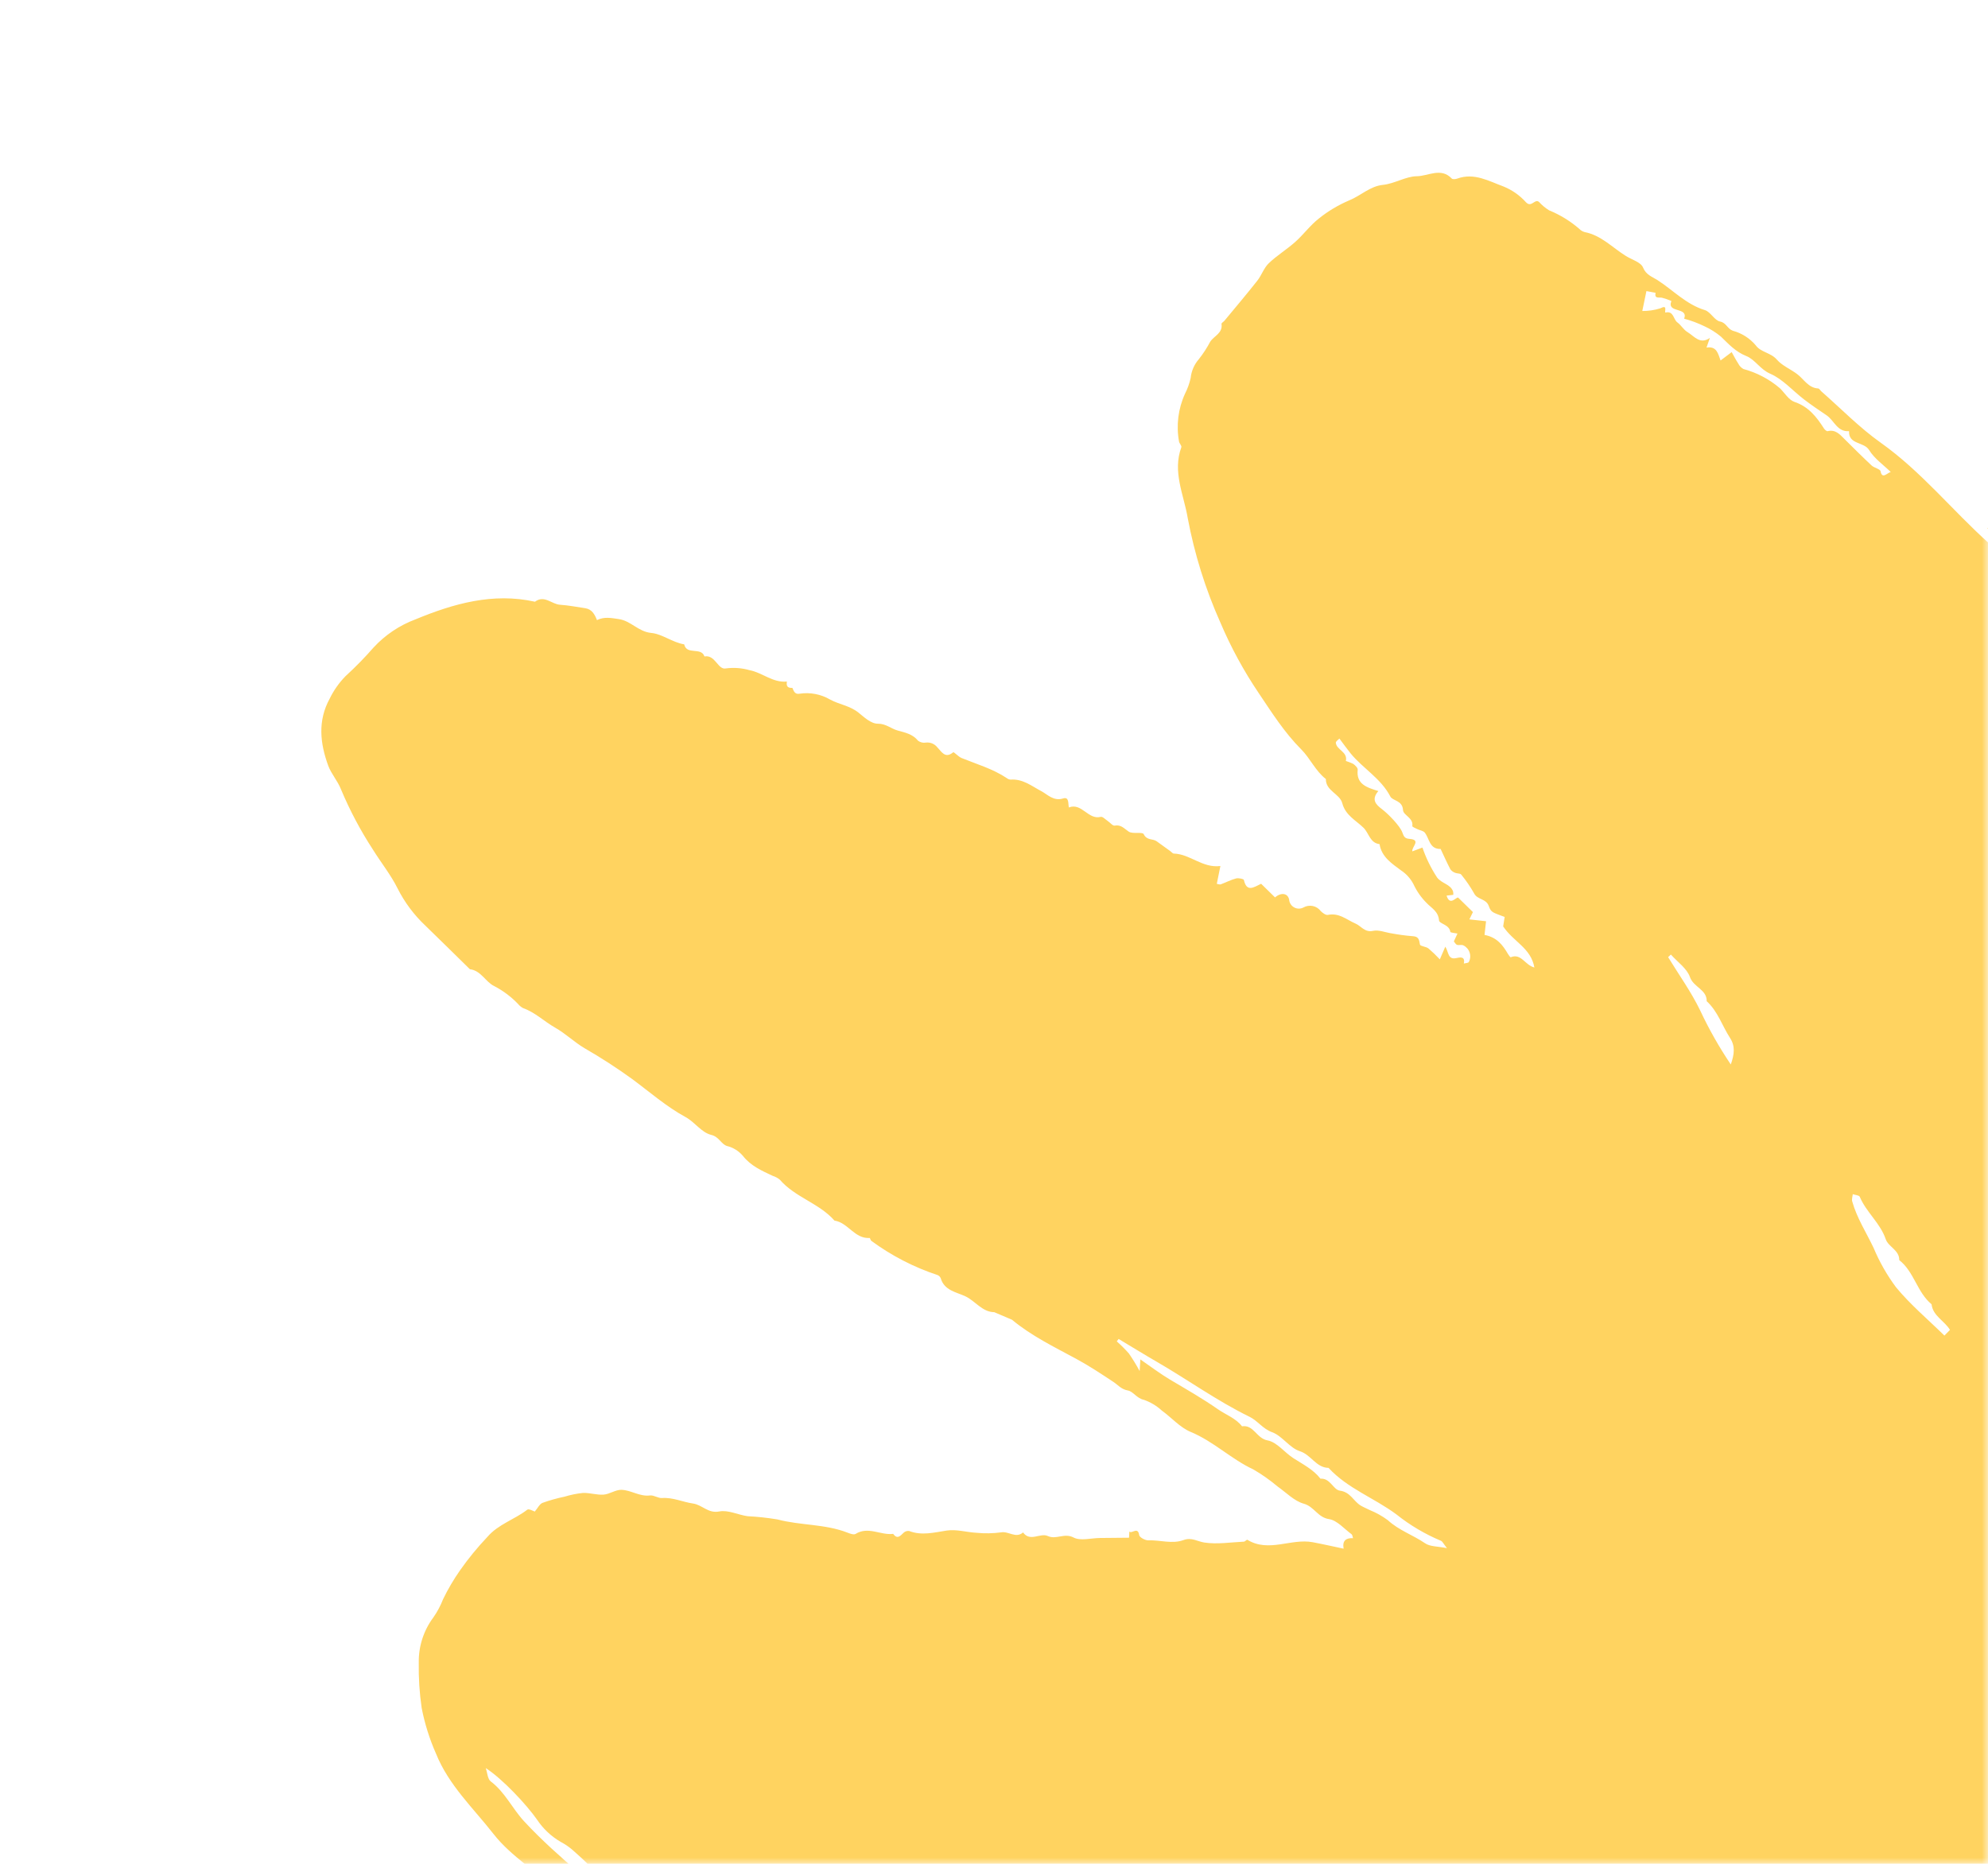 <svg width="160" height="150" viewBox="0 0 160 150" fill="none" xmlns="http://www.w3.org/2000/svg">
<mask id="mask0_53_2282" style="mask-type:alpha" maskUnits="userSpaceOnUse" x="0" y="0" width="160" height="150">
<rect x="160" width="150" height="160" transform="rotate(90 160 0)" fill="#243A33"/>
</mask>
<g mask="url(#mask0_53_2282)">
<path d="M168.066 209.668C167.512 209.741 167.35 210.628 166.746 209.986C166.697 209.934 166.223 210.386 165.913 210.456C164.933 210.661 163.981 210.982 163.076 211.411C162.747 211.531 162.393 211.567 162.046 211.516C160.522 211.409 159.004 211.349 157.527 211.834C157.321 211.902 156.969 210.995 156.89 211.938C156.879 212.064 156.431 212.114 156.247 212.273C156.015 212.484 155.741 212.644 155.444 212.745C155.146 212.845 154.831 212.882 154.518 212.855C154.188 212.811 153.868 212.71 153.571 212.557C152.894 212.181 152.196 211.842 151.482 211.542C149.273 210.799 147.228 209.689 145.1 208.769C144.337 208.439 143.619 208.016 142.865 207.664C142.111 207.313 141.306 207.07 140.601 206.651C139.537 206.056 138.431 205.542 137.29 205.113C136.216 204.677 135.204 204.088 134.16 203.577C132.021 202.533 129.924 201.385 127.722 200.502C126.501 200.013 125.656 199.098 124.593 198.451C124.529 198.412 124.515 198.291 124.478 198.209C123.851 198.955 123.428 198.085 123.015 197.925C121.371 197.284 119.811 196.434 118.186 195.733C117.702 195.525 117.709 195.51 117.453 194.729C117.193 194.809 116.813 195.043 116.695 194.948C115.503 193.988 113.832 193.862 112.772 192.674C112.649 192.536 112.351 192.559 112.137 192.498C111.871 192.421 111.512 192.418 111.358 192.24C110.263 190.972 108.584 190.814 107.239 190.026C106.43 189.552 105.721 188.9 104.721 188.723C104.377 188.662 104.121 188.096 103.64 187.55C102.646 187.689 101.549 187.234 100.651 186.291C100.569 186.205 100.492 186.067 100.394 186.048C98.208 185.626 96.695 183.781 94.544 183.268C94.38 183.228 94.306 182.808 94.172 182.526C93.085 182.72 92.17 182.206 91.225 181.604C90.133 180.945 89.004 180.349 87.843 179.82C86.277 179.093 84.762 178.264 83.307 177.336C82.848 177.032 82.314 176.844 81.833 176.571C81.426 176.341 81.138 175.857 80.641 175.842C79.745 175.814 79.54 174.598 78.594 174.709C77.947 173.932 76.86 173.896 76.141 173.28C75.397 172.643 74.413 172.377 73.719 171.794C72.57 170.829 71.218 170.227 70.005 169.397C68.92 168.655 67.9 167.701 66.561 167.349C64.862 165.836 62.638 165.188 60.821 163.852C59.972 163.228 58.975 162.806 58.077 162.226C57.59 161.945 57.126 161.625 56.691 161.27C56.559 161.15 56.44 160.917 56.306 160.91C55.156 160.853 54.431 160.115 53.71 159.364C53.034 159.511 52.835 158.868 52.413 158.591C51.963 158.368 51.534 158.105 51.132 157.806C49.148 155.881 46.87 154.3 44.925 152.314C43.292 150.648 41.171 149.454 39.721 147.601C38.088 145.513 36.109 143.671 35.087 141.124C34.568 139.95 34.183 138.722 33.938 137.462C33.76 136.249 33.682 135.024 33.704 133.798C33.684 132.491 34.098 131.214 34.882 130.167C35.199 129.711 35.461 129.219 35.662 128.701C36.054 127.892 36.51 127.116 37.026 126.38C37.69 125.433 38.423 124.538 39.219 123.7C40.097 122.67 41.407 122.298 42.436 121.501C42.563 121.402 42.938 121.622 43.041 121.651C43.276 121.375 43.423 121.046 43.663 120.951C44.241 120.744 44.832 120.578 45.433 120.454C45.917 120.305 46.414 120.204 46.918 120.153C47.47 120.132 48.033 120.329 48.58 120.288C49.066 120.251 49.54 119.89 50.014 119.902C50.787 119.922 51.477 120.46 52.312 120.355C52.621 120.316 52.964 120.584 53.282 120.562C54.165 120.501 54.952 120.886 55.775 121.004C56.523 121.111 56.99 121.821 57.888 121.643C58.593 121.502 59.396 121.915 60.167 122.025C60.971 122.065 61.773 122.152 62.567 122.284C64.423 122.776 66.393 122.641 68.205 123.347C68.411 123.428 68.716 123.54 68.859 123.451C69.88 122.815 70.88 123.576 71.883 123.446C72.22 123.909 72.454 123.614 72.725 123.356C72.783 123.301 72.853 123.26 72.929 123.235C73.005 123.211 73.086 123.203 73.166 123.214C74.192 123.608 75.177 123.334 76.206 123.178C76.979 123.063 77.803 123.32 78.607 123.361C79.262 123.425 79.922 123.412 80.573 123.325C81.179 123.214 81.758 123.839 82.339 123.332C82.911 124.122 83.716 123.338 84.334 123.621C85.013 123.933 85.656 123.349 86.405 123.74C86.966 124.032 87.809 123.785 88.525 123.778L90.869 123.756L90.892 123.259C91.097 123.467 91.583 122.832 91.684 123.543C91.71 123.725 92.171 123.979 92.425 123.968C93.373 123.932 94.341 124.283 95.256 123.944C95.906 123.704 96.376 124.061 96.93 124.144C97.963 124.3 99.047 124.124 100.11 124.073C100.208 124.068 100.346 123.894 100.392 123.923C102.109 124.972 103.905 123.795 105.641 124.117C106.47 124.271 107.293 124.462 108.138 124.638C108.02 123.986 108.334 123.769 108.896 123.791C108.855 123.676 108.85 123.53 108.775 123.474C108.181 123.038 107.614 122.358 106.962 122.259C106.052 122.121 105.768 121.25 104.938 121.021C104.166 120.808 103.52 120.123 102.826 119.636C102.217 119.122 101.565 118.663 100.877 118.263C99.092 117.434 97.683 116.011 95.845 115.249C94.975 114.889 94.291 114.092 93.504 113.521C93.09 113.141 92.603 112.849 92.074 112.662C91.489 112.546 91.201 111.982 90.775 111.907C90.235 111.812 89.987 111.466 89.61 111.217C88.629 110.569 87.645 109.916 86.609 109.356C84.835 108.397 83.016 107.515 81.449 106.215L80.026 105.607C79.032 105.588 78.501 104.705 77.689 104.324C76.974 103.989 76.006 103.864 75.716 102.885C75.694 102.825 75.66 102.77 75.615 102.724C75.57 102.678 75.516 102.642 75.457 102.618C73.543 101.985 71.742 101.053 70.119 99.858C70.056 99.806 70.031 99.631 69.995 99.634C68.778 99.713 68.254 98.395 67.162 98.234C65.928 96.832 63.994 96.366 62.768 94.947C62.596 94.805 62.399 94.698 62.186 94.632C61.306 94.221 60.42 93.827 59.794 93.028C59.461 92.633 59.011 92.354 58.51 92.23C58.037 92.083 57.872 91.489 57.256 91.341C56.442 91.146 55.953 90.327 55.174 89.902C53.633 89.065 52.281 87.878 50.859 86.826C49.632 85.939 48.359 85.116 47.047 84.361C46.224 83.876 45.523 83.184 44.676 82.704C43.8 82.208 43.069 81.475 42.095 81.131C41.941 81.047 41.804 80.934 41.693 80.798C41.137 80.217 40.489 79.731 39.775 79.36C39.08 79.033 38.723 78.112 37.819 78.005C36.624 76.834 35.436 75.657 34.233 74.493C33.317 73.631 32.559 72.615 31.994 71.491C31.46 70.414 30.665 69.425 30.012 68.374C29.011 66.839 28.151 65.216 27.443 63.526C27.169 62.831 26.657 62.278 26.417 61.624C25.765 59.838 25.551 58.017 26.537 56.223C26.862 55.554 27.293 54.943 27.814 54.413C28.608 53.687 29.361 52.918 30.069 52.108C30.998 51.102 32.15 50.328 33.433 49.849C36.487 48.585 39.67 47.672 43.057 48.427C43.805 47.861 44.396 48.625 45.075 48.671C45.753 48.717 46.427 48.848 47.101 48.949C47.632 49.029 47.858 49.43 48.045 49.906C48.626 49.621 49.173 49.73 49.8 49.824C50.795 49.971 51.371 50.843 52.422 50.94C53.295 51.021 54.12 51.704 55.065 51.857C55.267 52.754 56.432 52.041 56.697 52.832C57.572 52.665 57.771 53.931 58.417 53.795C59.06 53.709 59.714 53.758 60.336 53.939C61.352 54.13 62.198 54.964 63.331 54.851C63.286 55.179 63.338 55.378 63.762 55.361C63.826 55.357 63.858 55.915 64.335 55.832C65.192 55.699 66.069 55.865 66.816 56.304C67.546 56.702 68.385 56.787 69.094 57.353C69.527 57.697 70.087 58.248 70.657 58.244C71.304 58.241 71.708 58.641 72.243 58.791C72.836 58.957 73.455 59.074 73.886 59.612C73.976 59.68 74.079 59.728 74.188 59.754C74.298 59.78 74.411 59.783 74.522 59.763C74.697 59.743 74.874 59.768 75.036 59.837C75.198 59.906 75.339 60.015 75.446 60.155C75.784 60.496 76.066 61.083 76.718 60.544C76.773 60.498 77.134 60.903 77.39 61.006C78.62 61.504 79.904 61.875 81.025 62.62C81.111 62.691 81.217 62.734 81.328 62.744C82.316 62.669 83.011 63.252 83.82 63.679C84.299 63.933 84.794 64.502 85.564 64.26C86.059 64.104 85.956 64.678 86.025 64.985C87.066 64.578 87.57 66.002 88.591 65.742C88.742 65.703 88.969 65.951 89.156 66.076C89.343 66.199 89.551 66.472 89.707 66.445C90.235 66.349 90.478 66.69 90.845 66.931C91.165 67.141 91.951 66.93 92.049 67.134C92.297 67.654 92.773 67.481 93.086 67.703C93.456 67.968 93.824 68.235 94.193 68.501C94.285 68.568 94.375 68.692 94.469 68.695C95.794 68.734 96.771 69.88 98.221 69.697L97.931 71.132C98.064 71.153 98.17 71.202 98.246 71.174C98.66 71.021 99.057 70.811 99.481 70.698C99.674 70.647 100.09 70.731 100.111 70.82C100.343 71.846 100.921 71.397 101.499 71.126L102.618 72.223C103.119 71.794 103.646 71.889 103.752 72.394C103.761 72.525 103.803 72.652 103.874 72.763C103.944 72.874 104.042 72.965 104.157 73.028C104.272 73.092 104.401 73.126 104.533 73.126C104.664 73.127 104.794 73.095 104.91 73.032C105.138 72.904 105.405 72.863 105.661 72.917C105.917 72.972 106.145 73.118 106.301 73.328C106.45 73.479 106.709 73.667 106.876 73.631C107.779 73.443 108.376 74.021 109.106 74.335C109.544 74.523 109.842 75.061 110.499 74.917C110.962 74.814 111.498 75.045 112.002 75.119C112.561 75.223 113.125 75.299 113.692 75.344C114.19 75.365 114.214 75.635 114.283 76.019C114.308 76.156 114.766 76.176 114.964 76.329C115.286 76.604 115.592 76.898 115.881 77.209L116.323 76.188C116.602 76.632 116.519 77.246 117.191 77.11C117.478 77.052 117.941 76.93 117.813 77.546C117.952 77.507 118.174 77.509 118.216 77.422C118.277 77.306 118.313 77.179 118.324 77.049C118.335 76.919 118.319 76.788 118.279 76.664C118.239 76.539 118.174 76.424 118.089 76.325C118.003 76.226 117.899 76.145 117.782 76.087C117.644 76.011 117.429 76.089 117.265 76.042C117.171 76.015 117.109 75.878 117.011 75.766L117.301 75.133C117.095 75.087 116.735 75.064 116.726 74.998C116.655 74.405 115.839 74.354 115.818 74.075C115.761 73.345 115.213 73.086 114.829 72.684C114.384 72.242 114.021 71.725 113.758 71.155C113.524 70.707 113.179 70.325 112.757 70.047C112.046 69.517 111.188 68.972 111.03 67.935C110.253 67.845 110.178 67.04 109.733 66.612C109.121 66.018 108.283 65.612 108.032 64.648C107.831 63.874 106.696 63.663 106.709 62.696C105.869 62.046 105.448 61.032 104.732 60.316C103.376 58.959 102.356 57.345 101.316 55.797C100.105 54.006 99.069 52.101 98.223 50.111C97.02 47.421 96.137 44.599 95.593 41.703C95.283 39.831 94.346 37.975 95.079 35.99C95.119 35.88 94.926 35.7 94.893 35.542C94.653 34.235 94.822 32.886 95.377 31.679C95.578 31.281 95.73 30.86 95.828 30.424C95.885 29.86 96.117 29.328 96.49 28.902C96.837 28.461 97.143 27.99 97.405 27.495C97.716 27.028 98.421 26.815 98.31 26.067C98.299 25.996 98.471 25.903 98.547 25.812C99.433 24.741 100.332 23.681 101.192 22.59C101.538 22.152 101.719 21.566 102.112 21.189C102.768 20.559 103.563 20.078 104.245 19.471C104.913 18.875 105.451 18.126 106.152 17.581C106.893 16.987 107.712 16.498 108.585 16.128C109.513 15.752 110.268 14.984 111.29 14.88C112.256 14.782 113.129 14.194 114.031 14.183C114.944 14.174 115.973 13.451 116.844 14.371C116.916 14.447 117.152 14.421 117.286 14.373C118.648 13.878 119.829 14.578 121.013 15.011C121.699 15.29 122.313 15.722 122.809 16.272C123.264 16.756 123.524 15.948 123.871 16.259C124.106 16.518 124.376 16.743 124.674 16.926C125.561 17.289 126.384 17.794 127.108 18.421C127.225 18.544 127.373 18.633 127.537 18.678C128.873 18.936 129.776 19.934 130.867 20.608C131.344 20.903 132.063 21.105 132.234 21.526C132.48 22.129 132.973 22.272 133.374 22.528C134.649 23.339 135.697 24.497 137.213 24.957C137.674 25.097 137.987 25.79 138.436 25.877C138.942 25.977 139.008 26.45 139.462 26.619C140.187 26.814 140.835 27.227 141.317 27.802C141.708 28.353 142.518 28.376 143.004 28.939C143.431 29.436 144.114 29.704 144.652 30.116C145.19 30.526 145.539 31.217 146.337 31.265C146.428 31.271 146.503 31.428 146.595 31.505C148.178 32.892 149.66 34.421 151.369 35.632C154.636 37.949 157.121 41.07 160.064 43.714C160.484 44.092 160.465 44.112 161.506 44.232C160.954 43.626 160.509 43.134 159.938 42.508C160.205 42.408 160.528 42.199 160.608 42.269C161.244 42.812 161.842 43.397 162.4 44.02C162.589 44.236 162.578 44.625 162.655 44.922C162.133 45.14 161.894 43.853 161.335 44.796C162.004 44.997 162.46 45.569 163.301 45.511C163.991 45.464 163.98 46.616 164.663 46.87C164.683 46.878 164.644 46.998 164.671 47.041C165.062 47.656 165.177 48.448 165.557 48.986C165.918 49.495 166.803 49.627 167.445 49.952C167.593 50.074 167.719 50.221 167.818 50.385L167.085 50.619C168.406 51.425 169.858 52.048 169.88 53.893C171.324 53.947 171.394 55.377 172.079 56.208C172.234 56.394 171.98 56.918 171.896 57.389L172.761 56.74C173.08 57.507 173.605 58.17 174.278 58.656C174.446 58.809 174.581 58.996 174.671 59.205C174.958 59.798 175.371 60.322 175.882 60.738C176.11 60.989 176.31 61.264 176.476 61.559C176.697 61.816 176.892 62.095 177.058 62.391C177.257 62.845 178.193 62.582 177.994 63.3C177.819 63.925 178.55 64.047 178.521 64.523C178.512 64.669 178.356 64.807 178.065 65.269L179.06 64.676C179.049 64.898 179.057 64.733 179.066 64.564C179.943 64.704 179.823 65.691 180.342 66.048C181.01 66.508 180.712 67.228 180.994 67.916L181.843 67.553C182.539 68.336 183.481 68.917 183.692 70.14C183.806 70.81 184.624 71.356 185.994 71.989C185.741 72.006 185.491 72.05 185.248 72.122C185.096 72.234 184.961 72.368 184.845 72.517L186.708 72.861C186.808 73.488 186.89 74.109 187.675 74.313C187.827 74.353 187.965 74.664 188.006 74.87C188.022 75.074 188.113 75.265 188.262 75.406C188.41 75.547 188.606 75.628 188.811 75.634C188.966 75.651 189.249 75.796 189.241 75.836C189.015 76.971 190.42 76.417 190.578 77.141C190.671 77.564 190.787 77.981 190.859 78.26C191.219 78.287 191.513 78.294 191.803 78.334C192.415 78.417 192.094 79.315 192.857 79.448C193.342 79.534 193.771 80.177 194.142 80.639C195.445 82.263 197.426 83.1 198.776 84.664C199.891 85.012 200.523 85.975 201.361 86.678C201.897 87.094 202.456 87.479 203.035 87.832C203.555 88.176 203.821 88.76 204.548 88.968C205.156 89.142 205.544 89.978 206.144 90.323C206.533 90.546 207.094 90.449 206.942 91.152C207.52 91.024 207.769 91.492 208.102 91.8C208.959 92.539 209.904 93.169 210.917 93.673C211.343 93.878 211.699 94.204 211.943 94.609C212.149 95.037 213.002 94.618 212.814 95.377C213.446 95.635 214.013 96.028 214.475 96.529C214.913 96.976 215.432 97.336 216.004 97.59C217.102 98.199 218.154 98.888 219.15 99.652C219.664 100.103 220.221 100.502 220.813 100.842C221.18 101.022 221.5 101.283 221.75 101.606C222 101.928 222.173 102.304 222.256 102.704C222.301 103.004 222.461 103.275 222.702 103.459L222.804 102.416C223.73 102.599 223.477 103.357 223.558 104.043C224.05 104.063 224.446 104.607 225.073 104.212C225.19 104.138 225.637 104.518 225.883 104.739C226.473 105.265 226.803 105.878 226.211 106.737C226.931 106.366 227.405 106.371 227.622 107.117C227.645 107.195 228.147 107.235 228.413 107.109C228.487 108.086 229.732 108.528 229.538 109.763L230.063 108.959C230.642 109.644 231.523 110.293 231.824 111.147C232.158 112.098 233.305 112.498 233.22 113.709L232.428 114.661C232.47 114.702 232.51 114.746 232.551 114.788L233.452 114.158C233.959 114.73 234.336 115.406 234.559 116.138C235.357 118.177 235.902 120.307 236.182 122.48C236.345 123.589 236.348 124.683 236.427 125.784C236.503 126.824 236.671 127.862 236.695 128.904C236.756 131.557 236.739 134.207 235.789 136.745C235.933 138.444 235.15 139.927 234.658 141.469C233.808 143.923 232.804 146.32 231.651 148.647C231.066 149.9 230.484 151.157 229.833 152.376C229.181 153.595 228.244 154.673 227.839 156.039C227.738 156.25 227.586 156.433 227.396 156.57C226.653 157.204 226.112 158.044 225.844 158.983C225.753 159.19 225.632 159.381 225.484 159.551C225.11 160.117 224.411 160.378 224.281 161.223C224.199 161.756 223.289 162.019 223.307 162.785C223.309 162.868 223.154 162.959 223.067 163.04C221.264 164.732 220.059 166.951 218.172 168.578C217.503 169.052 216.993 169.715 216.705 170.482C216.622 170.77 216.445 171.021 216.202 171.196C215.958 171.371 215.663 171.459 215.364 171.446C215.44 172.076 214.928 172.353 214.58 172.715C213.587 173.749 212.545 174.737 211.586 175.802C211.098 176.345 210.305 176.661 210.279 177.597C210.265 178.088 209.231 177.535 209.316 178.333C208.525 178.91 208.195 179.865 207.474 180.52C206.412 181.48 205.2 182.409 204.517 183.615C203.822 184.845 202.785 185.657 201.908 186.653C200.962 187.728 199.892 188.692 198.922 189.748C198.598 190.134 198.338 190.57 198.152 191.039C197.953 191.488 197.078 191.221 197.219 191.974C196.734 192.196 196.131 192.303 196.172 193.041C195.456 192.953 195.621 193.727 195.251 193.981C194.881 194.236 194.671 194.626 194.144 194.781C193.638 194.927 193.223 195.488 192.847 195.933C191.487 197.545 189.731 198.708 187.981 199.76C186.297 200.835 184.558 201.82 182.769 202.709C182.512 202.852 182.29 203.049 182.118 203.287C180.79 204.935 178.792 205.747 177.281 207.166C177.14 207.299 176.844 207.253 176.64 207.338C176.283 207.486 175.941 207.67 175.594 207.84C175.234 207.982 174.89 208.161 174.566 208.372C174.3 208.581 174.11 207.599 173.838 208.383C173.744 208.653 173.311 208.852 172.992 208.983C172.521 209.153 172.039 209.292 171.549 209.399C170.523 209.667 169.495 209.931 168.467 210.19C168.026 210.303 168.013 210.023 168.066 209.668ZM113.779 190.973C112.847 190.361 112.182 190.088 111.765 189.602C111.263 189.047 110.625 188.632 109.914 188.398C108.89 187.975 107.896 187.482 106.94 186.921C105.368 186.09 103.821 185.213 102.263 184.356C100.892 183.601 99.348 183.127 98.246 181.925C97.131 181.695 96.541 180.457 95.253 180.449C94.777 180.447 94.329 179.845 93.819 179.626C93.543 179.506 94.043 178.668 93.358 179.13C92.686 179.583 93.136 178.702 92.831 178.745C91.773 178.901 90.977 178.298 90.207 177.745C89.245 177.055 88.093 176.771 87.092 176.123C86.294 175.518 85.401 175.05 84.449 174.739C83.811 174.524 83.224 174.177 82.728 173.721C81.279 172.541 79.582 171.762 77.996 170.822C76.26 169.791 74.627 168.605 72.879 167.6C72.762 166.996 71.733 167.35 71.791 166.563C71.267 166.409 70.752 166.223 70.249 166.007C69.745 165.757 69.46 165.258 68.878 164.987C67.388 164.221 65.942 163.371 64.548 162.442C63.592 161.857 62.667 161.217 61.693 160.665C60.633 160.064 59.419 159.682 58.474 158.945C56.77 157.615 54.887 156.548 53.193 155.242C51.632 154.039 49.948 152.943 48.645 151.401C47.886 150.558 47.076 149.76 46.222 149.012C45.891 148.704 45.52 148.442 45.12 148.232C44.358 147.789 43.708 147.176 43.22 146.442C42.378 145.24 40.451 143.171 39.095 142.297C39.224 142.665 39.241 143.177 39.498 143.37C40.646 144.236 41.228 145.548 42.175 146.572C45.034 149.662 48.471 152.114 51.42 155.099C51.564 155.286 51.742 155.445 51.944 155.567C53.581 156.248 54.854 157.485 56.323 158.422C56.618 158.61 56.818 158.884 57.237 158.833C57.759 158.769 57.229 159.771 57.881 159.562C58.81 159.267 59.014 160.525 59.885 160.433C60.084 160.411 60.342 161.027 60.587 161.338C60.656 161.435 60.758 161.504 60.874 161.531C61.629 161.586 61.63 161.58 61.865 162.324C62.29 162.388 62.928 162.045 62.948 162.888C63.792 163.006 64.263 164.036 65.255 163.827C65.335 163.836 65.413 163.861 65.483 163.902C65.552 163.942 65.613 163.997 65.66 164.062C65.537 164.604 65.948 164.5 66.232 164.628C66.588 164.787 66.854 165.163 67.212 165.298C68.454 165.691 69.581 166.379 70.498 167.305C70.826 167.621 71.236 167.839 71.681 167.934C72.109 168.08 72.578 168.13 72.853 168.575C73.153 169.059 73.976 169.022 74.044 169.749C75.098 169.763 75.706 170.685 76.566 171.016C78.573 171.787 79.999 173.547 82.094 174.126C82.893 174.961 84.004 175.322 84.907 175.964C85.754 176.567 86.845 176.81 87.496 177.763C87.769 178.162 88.426 178.381 88.95 178.508C89.528 178.648 89.688 179.335 90.425 179.345C90.95 179.353 91.54 180.295 91.972 180.205C92.847 180.023 92.497 181.223 93.174 181.027C94.689 182.101 96.657 182.164 98.163 183.26C98.998 182.961 99.407 183.713 100.006 183.999C100.658 184.311 101.383 184.472 101.921 185.014C102.121 185.216 102.436 185.301 102.647 185.496C102.883 185.714 103.011 186.081 103.275 186.232C103.753 186.507 104.613 186.12 104.699 187.077C105.264 187.214 105.841 187.316 106.391 187.498C106.807 187.636 107.178 188.008 107.589 188.045C108.448 188.122 108.732 189.088 109.443 189.199C110.319 189.333 110.463 190.336 111.278 190.382C112.061 190.186 112.619 190.955 113.779 190.973ZM109.409 151.101C109.803 151.533 109.984 151.888 110.266 152.011C111.277 152.448 112.32 152.814 113.356 153.188C113.617 153.282 113.921 153.265 114.175 153.371C114.836 153.648 115.384 154.252 116.167 154.169C116.887 154.091 117.196 155.457 118.077 154.676C119.443 155.559 121.108 155.769 122.482 156.557C123.338 157.049 124.357 156.998 125.105 157.574C126.366 158.543 128.159 158.396 129.284 159.619C129.338 159.678 129.523 159.595 129.632 159.628C130.426 159.864 131.355 159.935 131.976 160.407C132.724 160.975 133.788 160.791 134.372 161.597C134.387 161.618 134.535 161.543 134.62 161.513C134.45 161.101 134.286 160.703 134.109 160.279L133.413 160.609C133.04 160.248 132.642 159.914 132.22 159.61C131.78 159.334 130.977 159.279 130.85 158.936C130.619 158.317 129.979 158.613 129.686 158.133C129.494 157.817 128.755 157.642 128.313 157.714C127.559 157.836 127.524 156.754 127.197 156.952C126.342 157.469 126.399 156.462 125.951 156.362C125.465 156.252 124.984 156.116 124.511 155.956C123.989 155.782 123.479 155.569 122.961 155.38C122.494 155.209 122.013 155.075 121.558 154.879C121.05 154.659 120.58 154.356 120.069 154.149C119.6 153.982 119.122 153.838 118.637 153.719C118.158 153.581 117.675 153.458 117.198 153.308C116.672 153.143 116.146 152.972 115.631 152.773C115.169 152.594 114.739 152.321 114.266 152.183C113.781 152.041 113.259 152.041 112.763 151.922C112.226 151.794 111.71 151.582 111.175 151.445C110.684 151.321 110.178 151.248 109.409 151.1L109.409 151.101ZM229.656 133.525C229.639 131.436 229.667 129.605 229.109 127.807C228.369 125.328 227.055 123.058 225.273 121.182C224.986 120.883 224.858 120.285 224.545 120.189C223.94 120.003 223.658 119.734 223.654 119.119C223.635 119.064 223.602 119.016 223.558 118.977C223.514 118.939 223.462 118.913 223.405 118.9C222.729 119.017 222.445 118.465 222.133 118.09C221.228 116.997 219.901 116.501 218.856 115.606C219.025 116.083 219.288 116.521 219.629 116.894C219.9 117.216 220.152 117.553 220.384 117.903C220.753 118.291 221.158 118.646 221.526 119.035C221.875 119.337 222.171 119.696 222.4 120.096C222.575 120.509 222.992 120.636 223.177 121.083C223.497 121.858 224.491 122.134 224.785 123.093C225.036 123.913 226.351 124.237 226.031 125.428C226.202 125.4 226.378 125.423 226.536 125.494C226.694 125.565 226.828 125.681 226.922 125.827C227.259 126.311 227.955 129.347 227.84 130.063C227.753 130.599 228.35 131.11 227.867 131.641C228.176 131.988 228.48 132.339 228.796 132.679C228.996 132.894 229.214 133.092 229.656 133.525ZM110.933 63.664C110.344 64.353 110.729 64.746 111.22 65.118C111.74 65.51 112.682 66.481 112.864 66.995C112.978 67.314 113.055 67.483 113.415 67.51C114.43 67.582 113.599 68.153 113.669 68.517L114.482 68.213C114.772 69.062 115.169 69.871 115.662 70.621C116.043 71.12 116.729 71.148 116.946 71.737C116.966 71.829 116.972 71.924 116.965 72.018L116.424 72.078C116.691 72.953 117.19 72.178 117.356 72.239L118.545 73.404L118.26 73.993L119.601 74.142L119.479 75.243C120.457 75.425 120.942 76.046 121.355 76.759C121.418 76.868 121.556 77.055 121.59 77.04C122.428 76.691 122.731 77.675 123.491 77.865C123.217 76.294 121.807 75.801 120.979 74.558C120.998 74.438 121.052 74.1 121.1 73.799C120.11 73.417 120.014 73.45 119.82 72.914C119.603 72.31 118.911 72.42 118.647 71.912C118.343 71.373 117.993 70.861 117.6 70.383C117.521 70.279 117.278 70.314 117.129 70.248C116.972 70.196 116.834 70.098 116.733 69.967C116.451 69.43 116.205 68.874 115.946 68.325C115.041 68.346 115.051 67.498 114.672 67.012C114.552 66.858 114.277 66.83 114.08 66.733C113.93 66.659 113.658 66.547 113.667 66.486C113.772 65.814 112.942 65.625 112.918 65.191C112.874 64.406 112.084 64.462 111.898 64.104C111.132 62.629 109.681 61.842 108.688 60.618C108.387 60.245 108.111 59.853 107.798 59.438C107.71 59.536 107.502 59.665 107.512 59.775C107.563 60.363 108.484 60.495 108.319 61.242C108.519 61.308 108.715 61.386 108.906 61.473C109.068 61.586 109.288 61.802 109.272 61.949C109.141 63.118 110.008 63.377 110.933 63.664ZM90.031 107.76L89.881 107.955C90.226 108.258 90.552 108.584 90.856 108.929C91.17 109.384 91.459 109.856 91.722 110.343L91.78 109.408C92.615 109.981 93.365 110.556 94.172 111.035C95.471 111.806 96.781 112.552 98.022 113.417C98.672 113.87 99.454 114.135 99.962 114.79C100.906 114.644 101.12 115.761 102.015 115.924C102.769 116.06 103.38 116.896 104.096 117.356C104.868 117.853 105.698 118.263 106.277 119.008C107.06 118.941 107.302 119.898 107.834 119.968C108.692 120.082 108.928 120.812 109.506 121.164C109.741 121.307 110.003 121.404 110.248 121.533C110.762 121.742 111.247 122.014 111.694 122.343C112.581 123.164 113.727 123.539 114.701 124.207C115.097 124.48 115.705 124.444 116.455 124.596C116.177 124.25 116.098 124.051 115.964 124C114.679 123.462 113.474 122.748 112.385 121.879C110.609 120.557 108.454 119.797 106.925 118.136C105.92 118.121 105.527 117.081 104.611 116.792C103.792 116.532 103.203 115.565 102.383 115.265C101.62 114.987 101.224 114.345 100.565 114.023C97.955 112.748 95.597 111.04 93.089 109.59C92.062 108.996 91.051 108.372 90.031 107.76ZM152.176 37.991C151.582 37.409 150.854 36.91 150.434 36.223C150.014 35.535 148.772 35.8 148.816 34.701C147.864 34.773 147.622 33.839 147.011 33.426C146.401 33.013 145.79 32.601 145.205 32.154C144.291 31.455 143.49 30.519 142.47 30.076C141.653 29.721 141.26 28.939 140.546 28.654C139.681 28.31 139.12 27.686 138.503 27.089C138.114 26.767 137.685 26.496 137.228 26.281C136.689 26.017 136.126 25.805 135.547 25.648C135.903 24.67 134.115 25.239 134.519 24.226C134.272 24.115 134.016 24.026 133.754 23.959C133.496 23.915 133.141 24.06 133.245 23.565L132.509 23.427L132.176 25.03C132.665 25.033 133.152 24.962 133.619 24.817C134.203 24.52 133.977 24.948 134.024 25.157C134.712 24.987 134.664 25.698 134.993 25.942C135.311 26.177 135.493 26.535 135.818 26.73C136.358 27.056 136.815 27.75 137.614 27.198L137.345 27.973C138.172 27.842 138.271 28.459 138.477 29.012L139.37 28.338C139.572 28.693 139.72 28.987 139.9 29.259C139.991 29.444 140.135 29.597 140.315 29.698C141.4 29.989 142.406 30.52 143.258 31.252C143.642 31.628 143.964 32.189 144.421 32.343C145.555 32.727 146.202 33.549 146.796 34.481C146.86 34.582 147.015 34.72 147.094 34.701C147.729 34.545 148.075 34.963 148.453 35.338C149.174 36.052 149.891 36.771 150.633 37.463C150.844 37.661 151.319 37.74 151.355 37.933C151.482 38.62 151.929 38.015 152.176 37.991ZM156.94 107.031C156.496 106.294 155.566 105.913 155.457 104.967C154.29 104.004 154.058 102.355 152.858 101.415C152.87 100.603 151.981 100.356 151.768 99.73C151.325 98.427 150.199 97.563 149.679 96.317C149.627 96.192 149.311 96.176 149.117 96.109C149.098 96.303 149.023 96.513 149.07 96.686C149.445 98.026 150.203 99.19 150.793 100.432C151.262 101.554 151.866 102.615 152.591 103.592C153.747 104.996 155.164 106.186 156.492 107.488L156.94 107.031ZM161.764 194.866C162.703 195.369 163.519 195.961 164.43 196.254C165.37 196.556 166.303 197.021 167.26 196.818L167.781 198.132C167.937 197.013 168.378 196.647 169.183 196.743C169.532 196.783 169.986 196.626 170.218 196.796C170.919 197.308 170.947 196.612 171.354 196.281C169.596 196.289 168.113 195.633 166.609 195.167C165.106 194.701 163.592 194.731 162.082 194.55C162.012 194.541 161.92 194.706 161.764 194.866ZM219.974 111.737C219.279 111.439 218.887 111.369 218.627 111.142C217.871 110.439 217.061 109.795 216.205 109.217C215.307 108.651 214.382 108.114 213.509 107.528C212.198 106.649 210.615 106.139 209.594 104.837C209.575 104.812 209.429 104.887 209.297 104.931C210.302 106.355 211.846 107.068 213.141 108.089C213.989 108.777 214.886 109.402 215.825 109.958C216.073 110.101 216.176 110.499 216.395 110.863C216.639 110.83 216.886 110.829 217.13 110.86C217.231 110.88 217.249 111.293 217.352 111.319C217.634 111.384 217.986 111.246 218.226 111.362C218.42 111.455 218.492 111.8 218.671 112.131L219.974 111.737ZM134.479 76.823L134.255 77.031C135.123 78.451 136.105 79.816 136.828 81.307C137.537 82.823 138.364 84.281 139.299 85.669C139.597 84.828 139.659 84.183 139.24 83.538C138.605 82.557 138.255 81.394 137.36 80.578C137.378 79.631 136.301 79.462 136.013 78.638C135.771 77.941 135.011 77.423 134.48 76.825L134.479 76.823Z" fill="#FFD360"/>
</g>
</svg>
